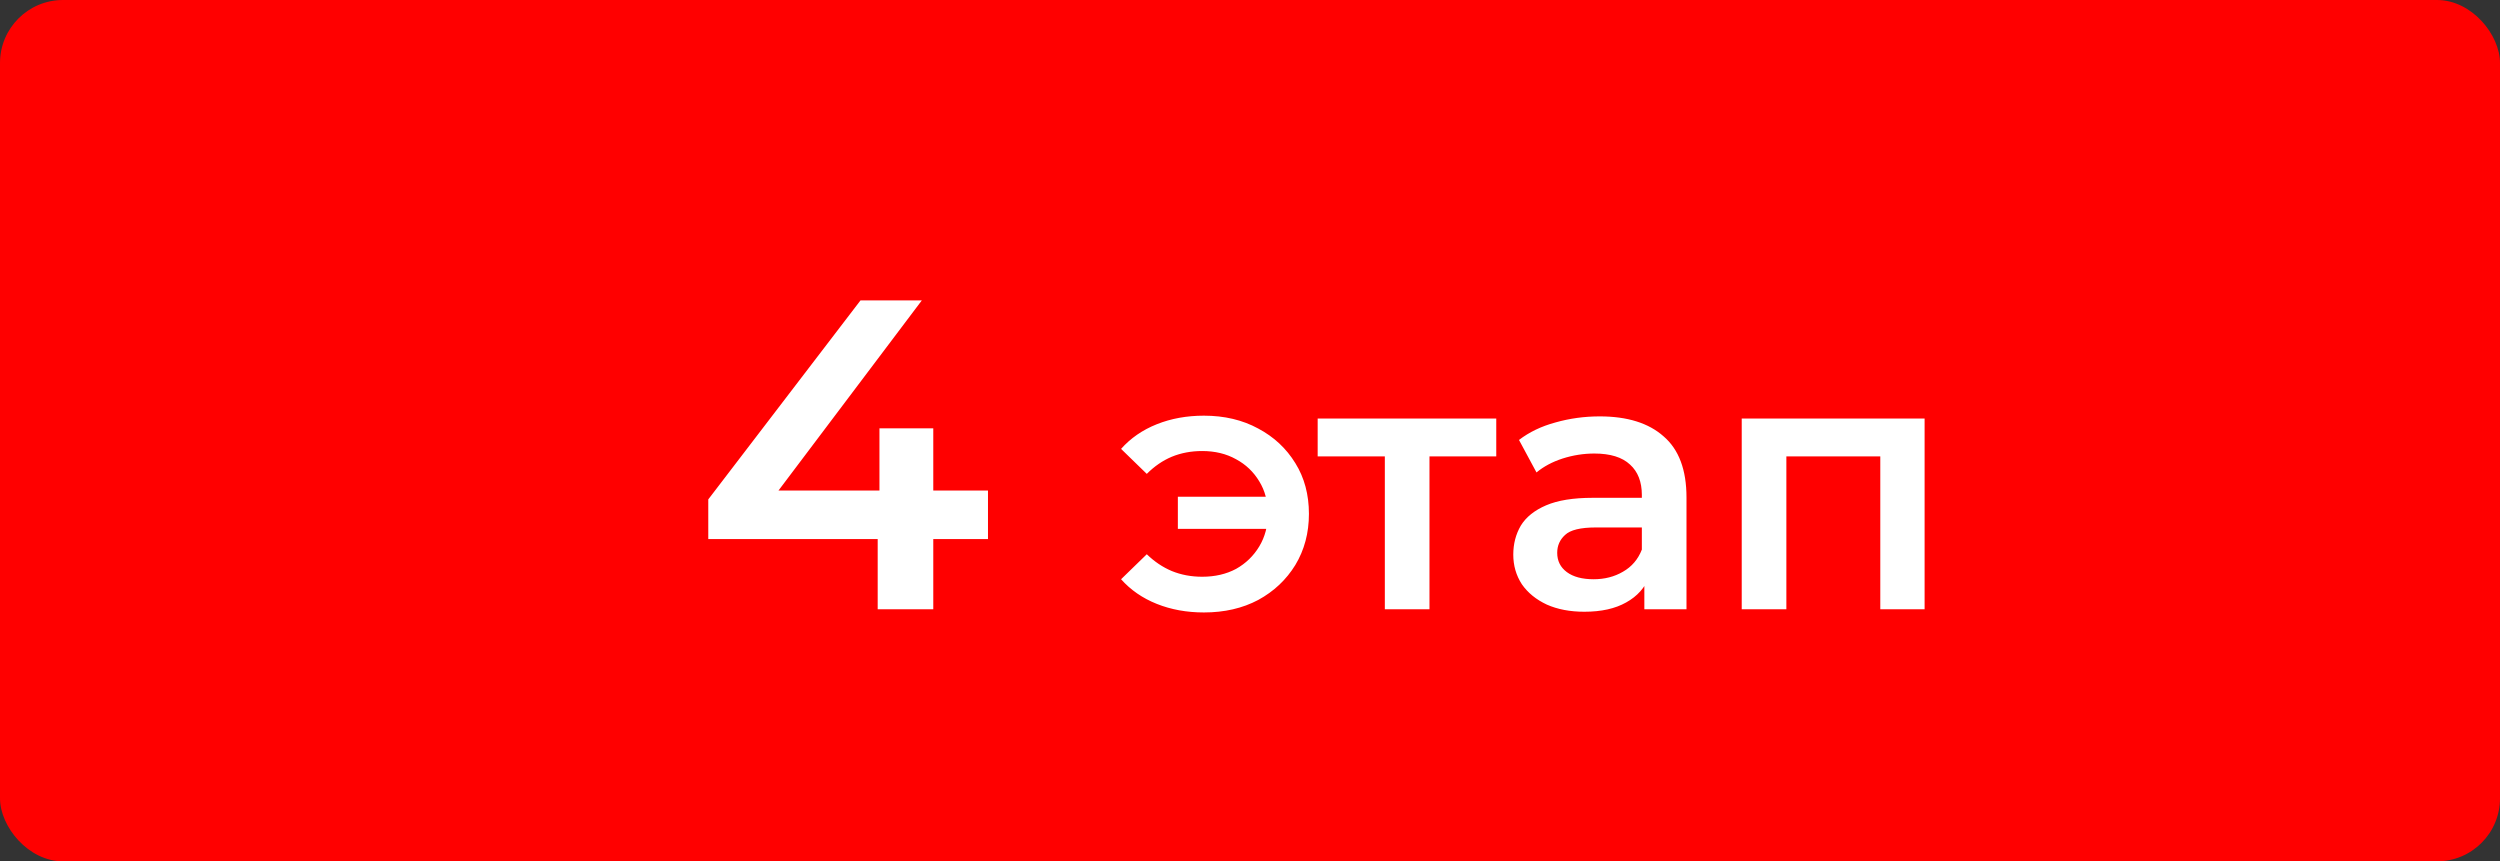 <svg width="119" height="41" viewBox="0 0 119 41" fill="none" xmlns="http://www.w3.org/2000/svg">
<rect x="0" y="0" width="119" height="41" fill="#333333" stroke="none"/>
<rect width="119" height="41" rx="3" fill="#FF0000"/>
<path d="M33.714 25.661V23.771L40.959 14.3H43.878L36.738 23.771L35.373 23.351H47.028V25.661H33.714ZM41.778 29V25.661L41.862 23.351V20.39H44.424V29H41.778ZM56.066 25.175V23.645H60.996V25.175H56.066ZM57.307 19.786C58.281 19.786 59.143 19.99 59.891 20.398C60.639 20.795 61.228 21.344 61.659 22.047C62.089 22.738 62.305 23.543 62.305 24.461C62.305 25.368 62.089 26.178 61.659 26.892C61.228 27.595 60.639 28.15 59.891 28.558C59.143 28.955 58.281 29.153 57.307 29.153C56.491 29.153 55.743 29.017 55.063 28.745C54.383 28.473 53.816 28.082 53.363 27.572L54.587 26.382C54.949 26.733 55.346 27 55.777 27.181C56.219 27.362 56.7 27.453 57.222 27.453C57.834 27.453 58.372 27.328 58.837 27.079C59.301 26.818 59.67 26.461 59.942 26.008C60.214 25.555 60.35 25.039 60.35 24.461C60.35 23.872 60.214 23.356 59.942 22.914C59.67 22.461 59.301 22.109 58.837 21.86C58.372 21.599 57.834 21.469 57.222 21.469C56.7 21.469 56.219 21.56 55.777 21.741C55.346 21.922 54.949 22.194 54.587 22.557L53.363 21.367C53.816 20.857 54.383 20.466 55.063 20.194C55.743 19.922 56.491 19.786 57.307 19.786ZM65.918 29V21.214L66.41 21.724H62.721V19.922H71.222V21.724H67.549L68.043 21.214V29H65.918ZM78.271 29V27.164L78.152 26.773V23.56C78.152 22.937 77.965 22.455 77.591 22.115C77.217 21.764 76.65 21.588 75.891 21.588C75.381 21.588 74.877 21.667 74.378 21.826C73.891 21.985 73.477 22.206 73.137 22.489L72.304 20.942C72.791 20.568 73.369 20.29 74.038 20.109C74.718 19.916 75.421 19.82 76.146 19.82C77.461 19.82 78.475 20.137 79.189 20.772C79.914 21.395 80.277 22.364 80.277 23.679V29H78.271ZM75.415 29.119C74.735 29.119 74.14 29.006 73.63 28.779C73.12 28.541 72.723 28.218 72.44 27.81C72.168 27.391 72.032 26.92 72.032 26.399C72.032 25.889 72.151 25.43 72.389 25.022C72.638 24.614 73.041 24.291 73.596 24.053C74.151 23.815 74.888 23.696 75.806 23.696H78.441V25.107H75.959C75.234 25.107 74.746 25.226 74.497 25.464C74.248 25.691 74.123 25.974 74.123 26.314C74.123 26.699 74.276 27.005 74.582 27.232C74.888 27.459 75.313 27.572 75.857 27.572C76.378 27.572 76.843 27.453 77.251 27.215C77.67 26.977 77.971 26.626 78.152 26.161L78.509 27.436C78.305 27.969 77.937 28.382 77.404 28.677C76.883 28.972 76.22 29.119 75.415 29.119ZM82.906 29V19.922H91.611V29H89.502V21.231L89.996 21.724H84.538L85.031 21.231V29H82.906Z" fill="white"/>
</svg>
